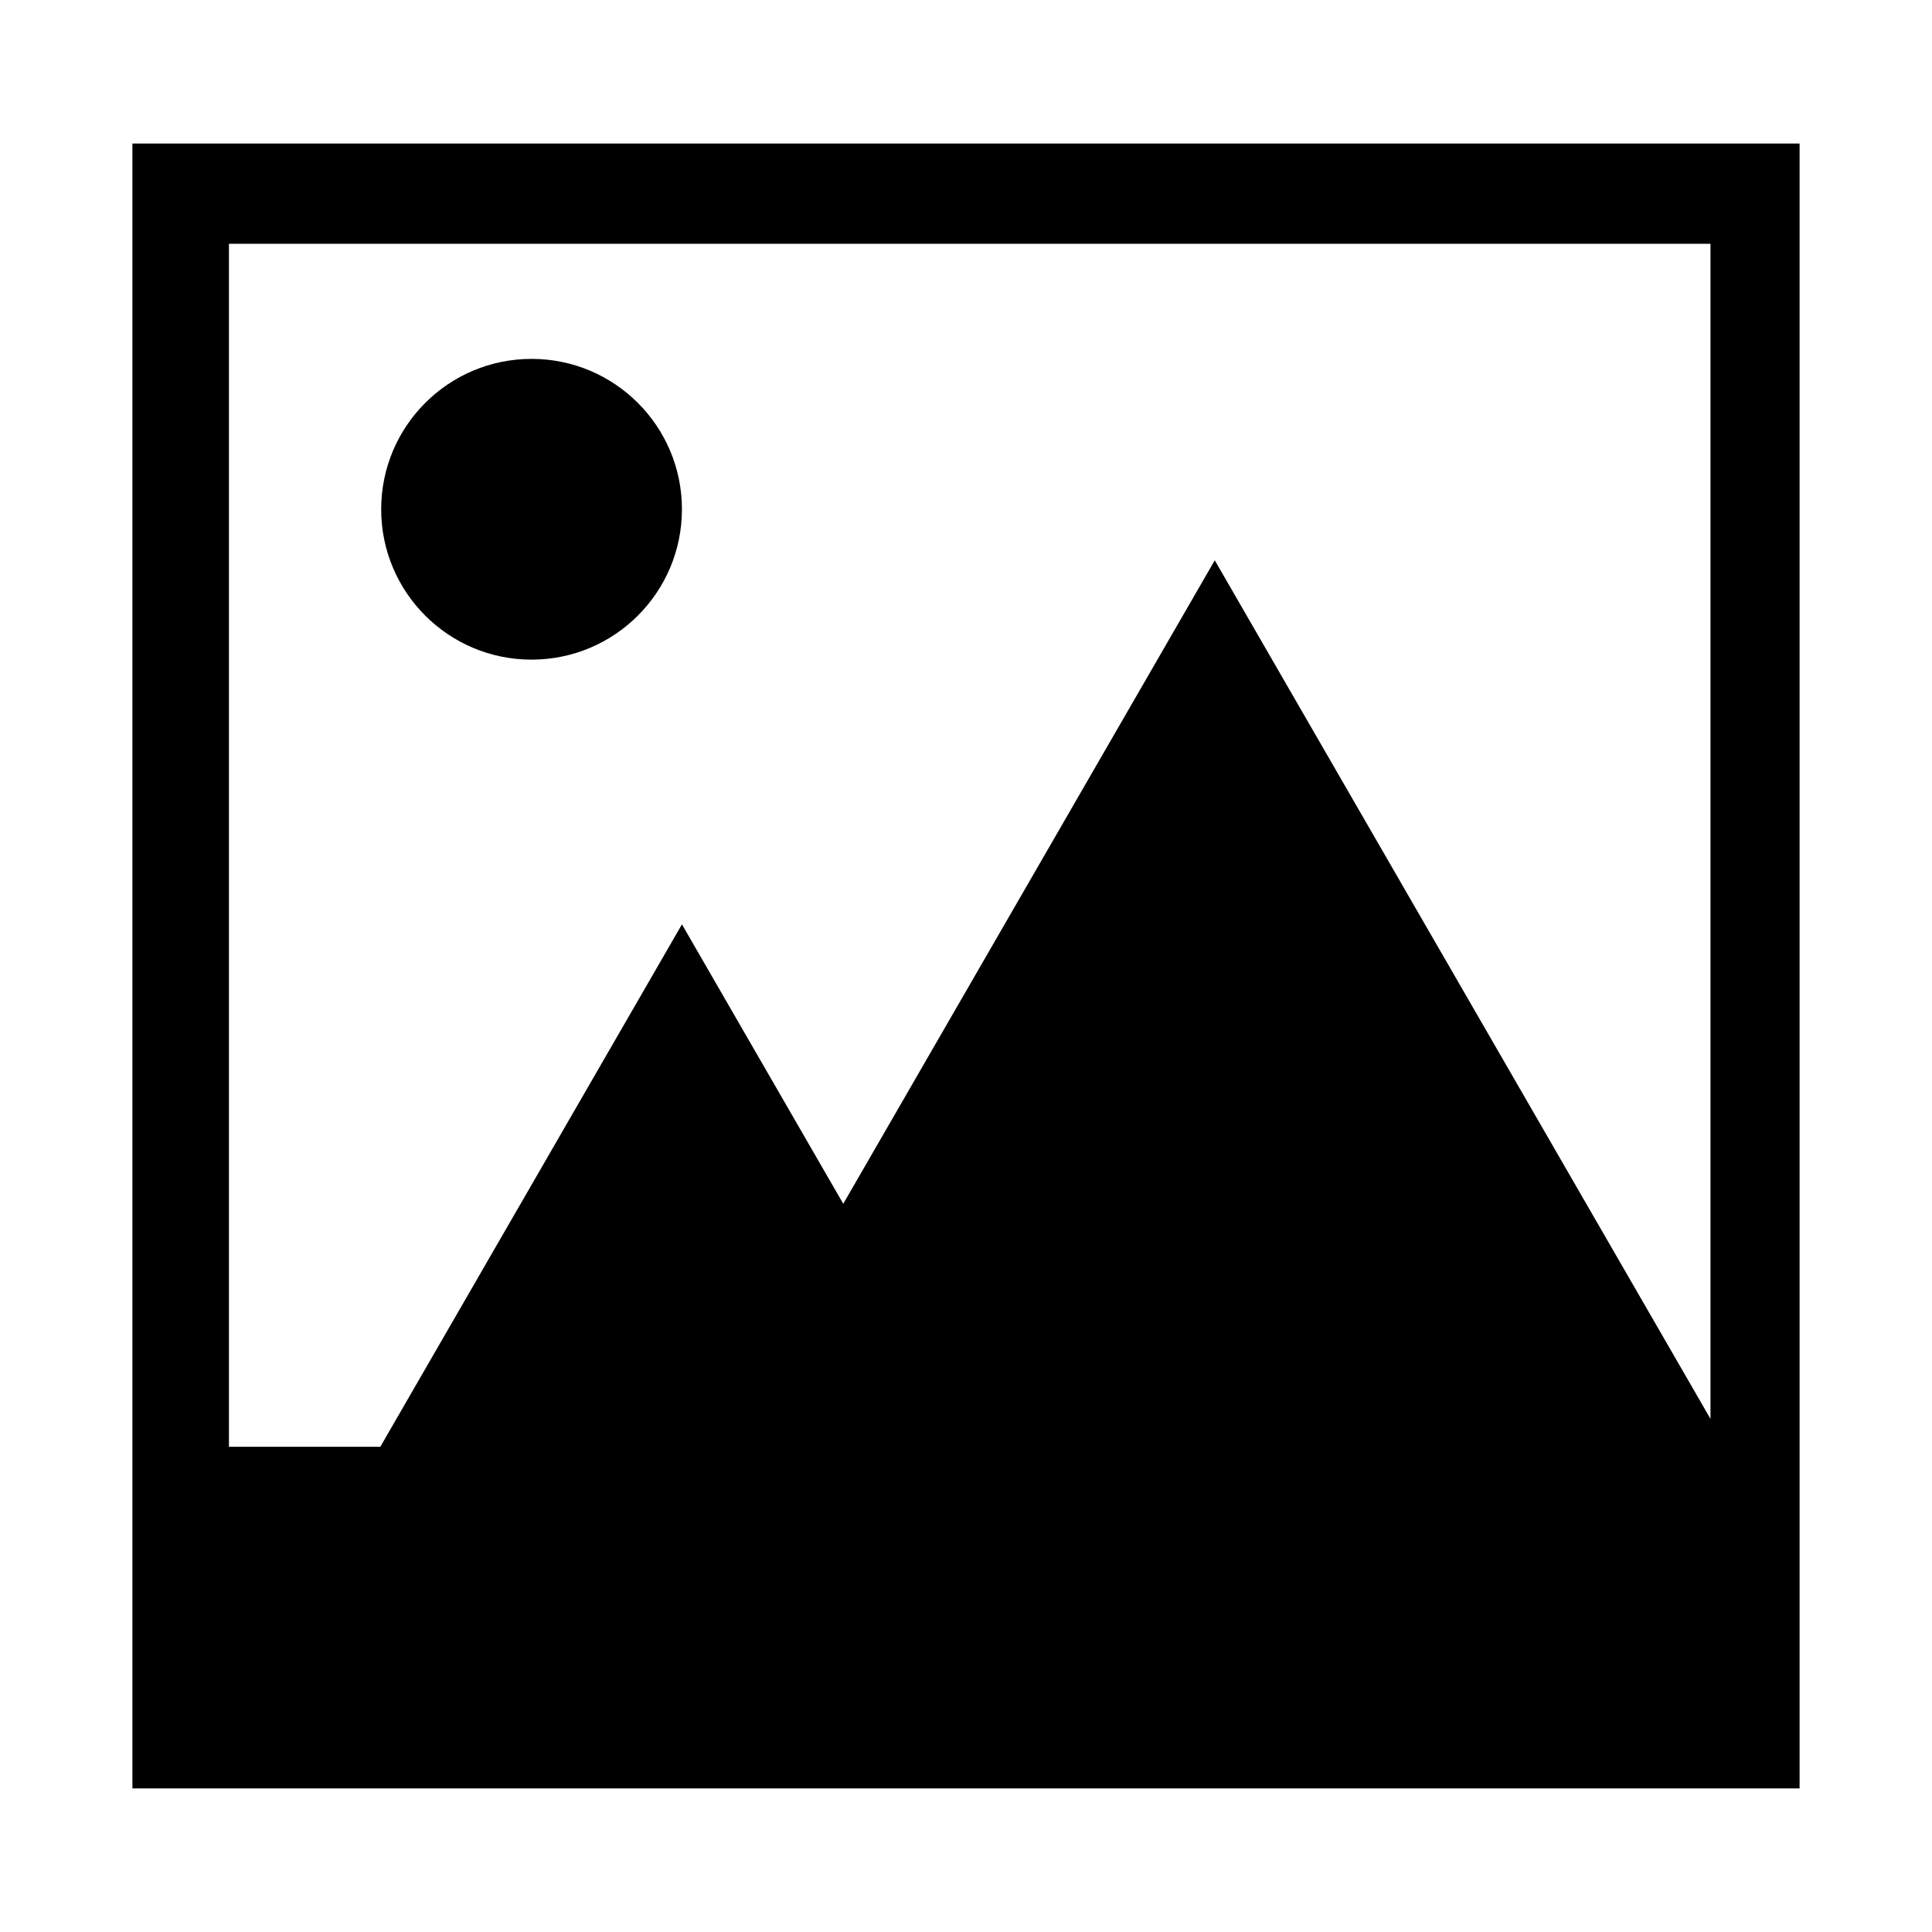 <?xml version="1.0" encoding="UTF-8"?>
<!-- Uploaded to: SVG Find, www.svgrepo.com, Generator: SVG Find Mixer Tools -->
<svg fill="#000000" width="800px" height="800px" version="1.1" viewBox="144 144 512 512" xmlns="http://www.w3.org/2000/svg">
 <g>
  <path d="m179.09 182.04v435.91h441.82v-435.91zm25.586 26.566h392.62v311.41l-131.37-227.53-75.02 129.94-23.434 40.586-0.695-1.203-42.055-72.844-42.059 72.844-37.879 65.609h-40.109z"/>
  <path d="m324.72 278.96c0 22.012-17.844 39.852-39.852 39.852-22.012 0-39.852-17.84-39.852-39.852 0-22.008 17.84-39.852 39.852-39.852 22.008 0 39.852 17.844 39.852 39.852"/>
 </g>
</svg>
